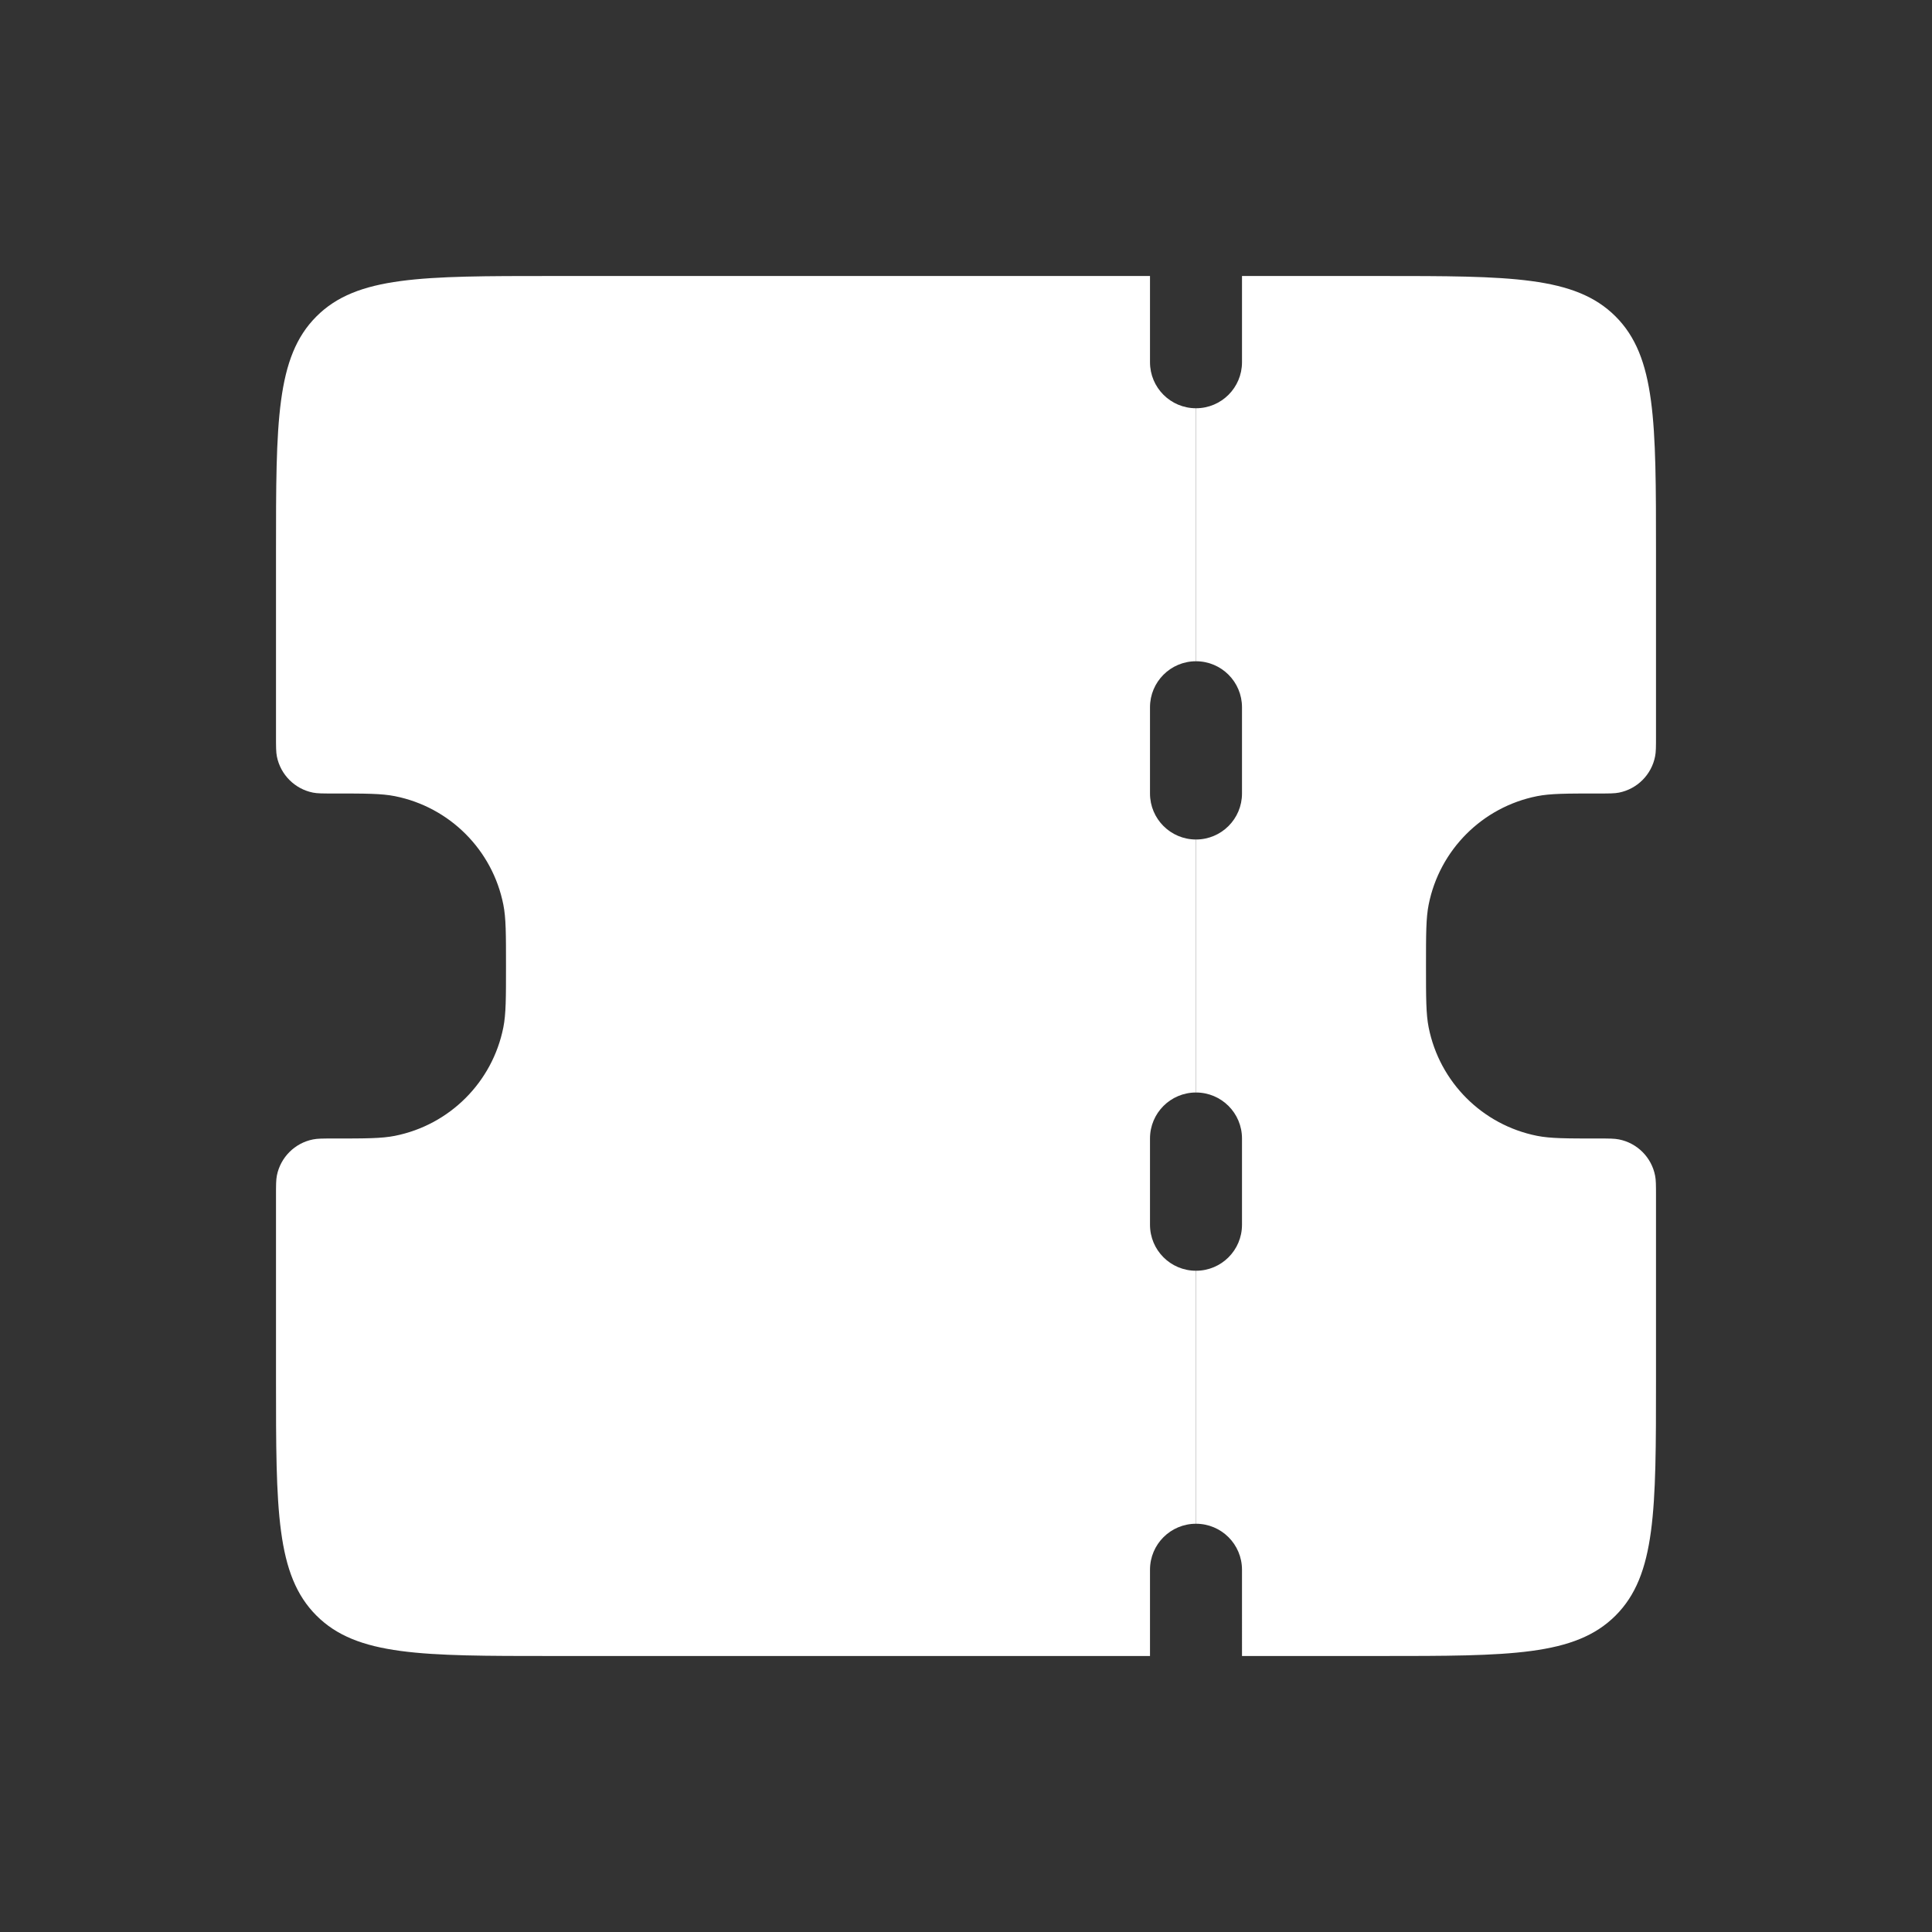 <?xml version="1.0" encoding="utf-8"?>
<!-- Generator: Adobe Illustrator 16.0.0, SVG Export Plug-In . SVG Version: 6.00 Build 0)  -->
<!DOCTYPE svg PUBLIC "-//W3C//DTD SVG 1.1//EN" "http://www.w3.org/Graphics/SVG/1.1/DTD/svg11.dtd">
<svg version="1.1" xmlns="http://www.w3.org/2000/svg" xmlns:xlink="http://www.w3.org/1999/xlink" x="0px" y="0px" width="42px"
	 height="42px" viewBox="-6 -6 42 42" enable-background="new -6 -6 42 42" xml:space="preserve">
<rect x="-6" y="-6" width="42" height="42" fill="#333333" stroke="none"/>
<g id="圖層_1">
	<path fill="#FFFFFF" d="M19,0H6C3.171,0,1.757,0,0.879,0.879C0,1.757,0,3.171,0,6v4c0,0.232,0,0.349,0.019,0.445
		c0.079,0.396,0.389,0.707,0.786,0.786C0.901,11.25,1.018,11.25,1.25,11.25c0.697,0,1.045,0,1.335,0.058
		c1.19,0.237,2.12,1.167,2.357,2.357C5,13.955,5,14.303,5,15s0,1.045-0.058,1.336c-0.237,1.189-1.167,2.119-2.357,2.356
		C2.295,18.75,1.947,18.75,1.25,18.75c-0.232,0-0.349,0-0.445,0.02c-0.396,0.078-0.707,0.389-0.786,0.785C0,19.651,0,19.768,0,20v4
		c0,2.828,0,4.242,0.879,5.121C1.757,30,3.171,30,6,30h13v-1.875c0-0.553,0.447-1,1-1v-5.5c-0.553,0-1-0.447-1-1V18.75
		c0-0.553,0.447-1,1-1v-5.5c-0.553,0-1-0.448-1-1V9.375c0-0.552,0.447-1,1-1v-5.5c-0.553,0-1-0.448-1-1V0z"/>
	<path fill="#FFFFFF" d="M20,2.875v5.5c0.553,0,1,0.448,1,1v1.875c0,0.552-0.447,1-1,1v5.5c0.553,0,1,0.447,1,1v1.875
		c0,0.553-0.447,1-1,1v5.5c0.553,0,1,0.447,1,1V30h3c2.828,0,4.242,0,5.121-0.879S30,26.828,30,24v-4c0-0.232,0-0.349-0.02-0.445
		c-0.078-0.396-0.389-0.707-0.785-0.785c-0.097-0.02-0.213-0.02-0.445-0.02c-0.697,0-1.045,0-1.336-0.058
		c-1.189-0.237-2.119-1.167-2.356-2.356C25,16.045,25,15.697,25,15s0-1.045,0.058-1.335c0.237-1.19,1.167-2.12,2.356-2.357
		c0.291-0.058,0.639-0.058,1.336-0.058c0.232,0,0.349,0,0.445-0.019c0.396-0.079,0.707-0.389,0.785-0.786C30,10.349,30,10.232,30,10
		V6c0-2.829,0-4.243-0.879-5.121C28.242,0,26.828,0,24,0h-3v1.875C21,2.427,20.553,2.875,20,2.875z"/>
</g>
<g id="圖層_2" display="none">
	<path display="inline" fill="#FFFFFF" d="M29.87,20.486c-10.796,0-6.567,0-14.667,0s-3.666,0-14.666,0
		c0-8.101,6.566-14.667,14.666-14.667S29.87,12.386,29.87,20.486z"/>
	
		<line display="inline" fill="none" stroke="#FFFFFF" stroke-width="3" stroke-linecap="round" x1="13.444" y1="1.875" x2="17.37" y2="1.875"/>
	
		<line display="inline" fill="none" stroke="#FFFFFF" stroke-width="3" stroke-linecap="round" x1="0.814" y1="23.875" x2="30" y2="23.875"/>
</g>
</svg>
